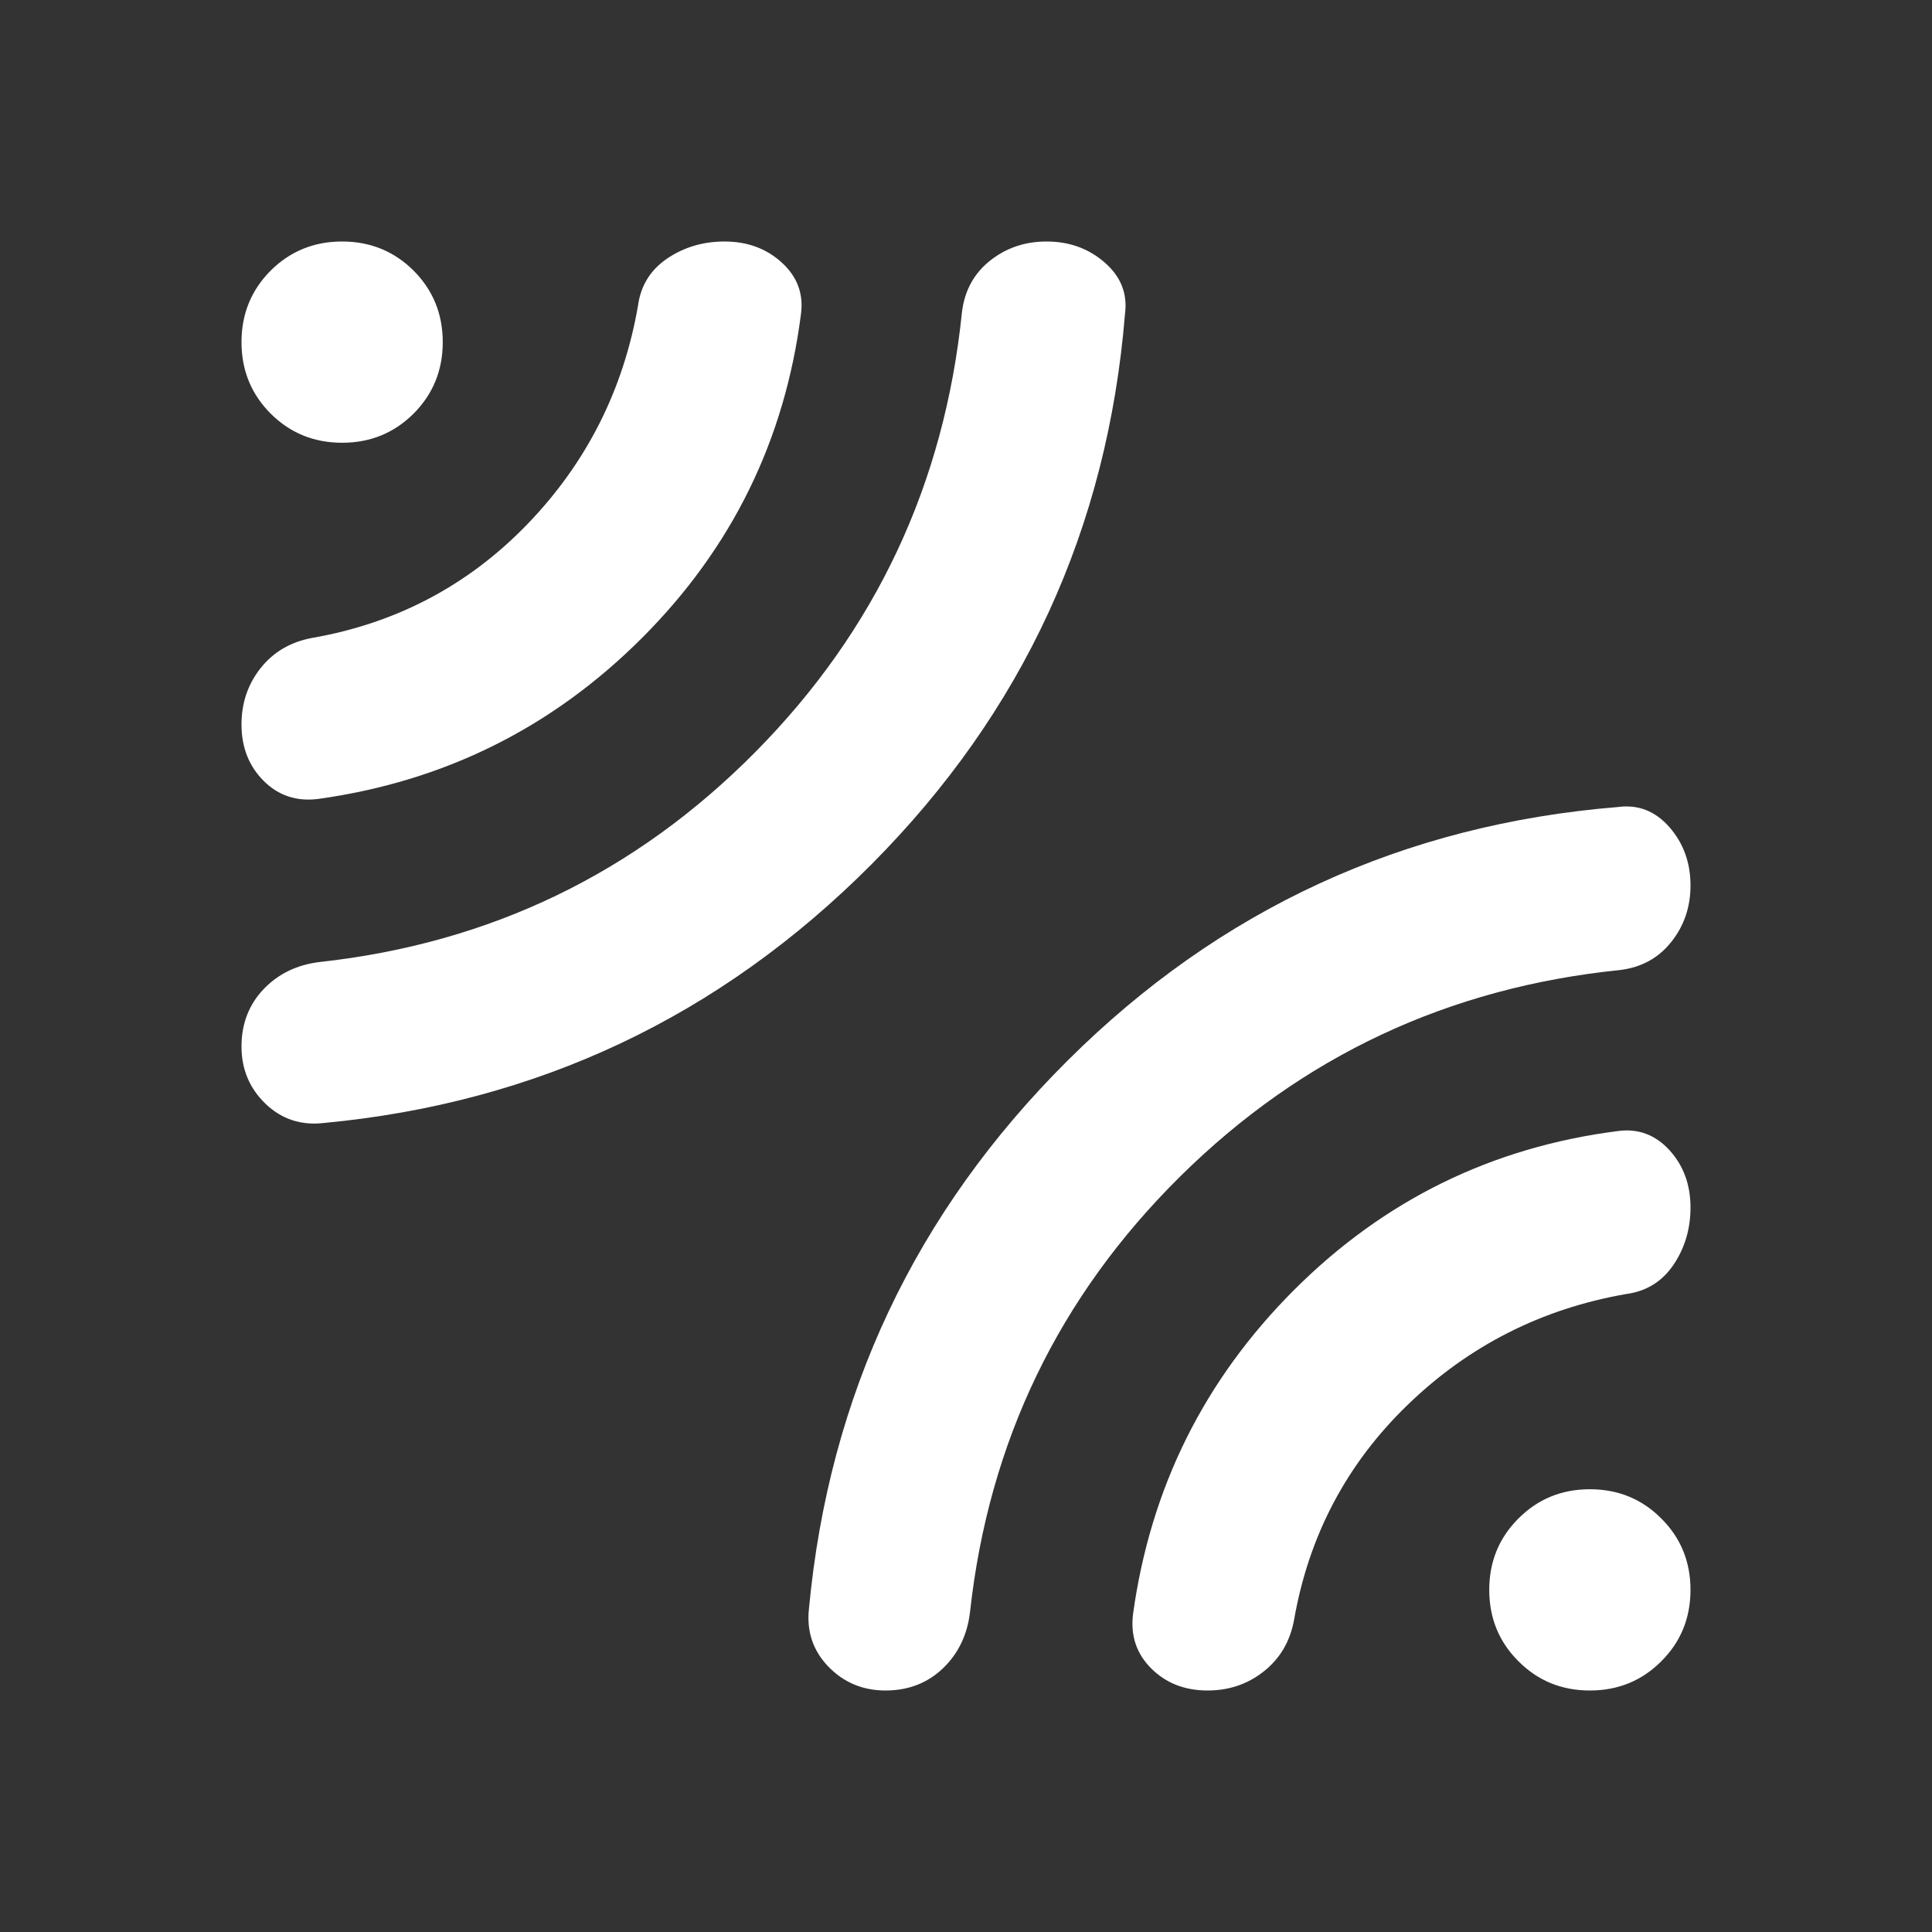 <svg width="24" height="24" viewBox="0 0 24 24" fill="none" xmlns="http://www.w3.org/2000/svg">
<rect x="0" y="0" width="24" height="24" fill="#333333" stroke="none"/>
<mask id="mask0_412_638" style="mask-type:alpha" maskUnits="userSpaceOnUse" x="0" y="0" width="24" height="24">
<rect width="24" height="24" fill="#D9D9D9"/>
</mask>
<g mask="url(#mask0_412_638)">
<path d="M13.975 3.9C13.758 6.567 12.708 8.846 10.825 10.738C8.942 12.629 6.675 13.7 4.025 13.95C3.742 13.983 3.5 13.904 3.3 13.713C3.1 13.521 3 13.283 3 13C3 12.717 3.092 12.479 3.275 12.287C3.458 12.096 3.692 11.983 3.975 11.95C6.092 11.717 7.896 10.846 9.387 9.338C10.879 7.829 11.733 6.008 11.95 3.875C11.983 3.608 12.1 3.396 12.3 3.237C12.5 3.079 12.733 3 13 3C13.283 3 13.525 3.087 13.725 3.263C13.925 3.438 14.008 3.65 13.975 3.9ZM9.95 3.9C9.75 5.467 9.092 6.808 7.975 7.925C6.858 9.042 5.517 9.708 3.95 9.925C3.683 9.958 3.458 9.883 3.275 9.7C3.092 9.517 3 9.283 3 9C3 8.733 3.079 8.5 3.237 8.3C3.396 8.1 3.608 7.975 3.875 7.925C4.925 7.742 5.817 7.271 6.55 6.513C7.283 5.754 7.742 4.85 7.925 3.8C7.958 3.55 8.079 3.354 8.287 3.212C8.496 3.071 8.733 3 9 3C9.283 3 9.521 3.087 9.713 3.263C9.904 3.438 9.983 3.65 9.95 3.9ZM11 21C10.717 21 10.479 20.9 10.287 20.7C10.096 20.5 10.017 20.258 10.05 19.975C10.3 17.325 11.371 15.058 13.262 13.175C15.154 11.292 17.433 10.242 20.1 10.025C20.35 9.992 20.562 10.075 20.738 10.275C20.913 10.475 21 10.717 21 11C21 11.267 20.921 11.5 20.762 11.7C20.604 11.9 20.392 12.017 20.125 12.05C17.992 12.267 16.171 13.121 14.662 14.613C13.154 16.104 12.283 17.908 12.05 20.025C12.017 20.308 11.904 20.542 11.713 20.725C11.521 20.908 11.283 21 11 21ZM15 21C14.717 21 14.483 20.908 14.3 20.725C14.117 20.542 14.042 20.317 14.075 20.05C14.292 18.483 14.958 17.142 16.075 16.025C17.192 14.908 18.533 14.25 20.1 14.05C20.35 14.017 20.562 14.096 20.738 14.287C20.913 14.479 21 14.717 21 15C21 15.267 20.929 15.504 20.788 15.713C20.646 15.921 20.45 16.042 20.2 16.075C19.15 16.258 18.246 16.717 17.488 17.45C16.729 18.183 16.258 19.075 16.075 20.125C16.025 20.392 15.9 20.604 15.7 20.762C15.5 20.921 15.267 21 15 21ZM5.5 4.25C5.5 4.6 5.379 4.896 5.138 5.138C4.896 5.379 4.6 5.5 4.25 5.5C3.9 5.5 3.604 5.379 3.362 5.138C3.121 4.896 3 4.6 3 4.25C3 3.9 3.121 3.604 3.362 3.362C3.604 3.121 3.9 3 4.25 3C4.6 3 4.896 3.121 5.138 3.362C5.379 3.604 5.5 3.9 5.5 4.25ZM21 19.75C21 20.1 20.879 20.396 20.637 20.637C20.396 20.879 20.1 21 19.75 21C19.4 21 19.104 20.879 18.863 20.637C18.621 20.396 18.5 20.1 18.5 19.75C18.5 19.4 18.621 19.104 18.863 18.863C19.104 18.621 19.4 18.5 19.75 18.5C20.1 18.5 20.396 18.621 20.637 18.863C20.879 19.104 21 19.4 21 19.75Z" fill="white"/>
</g>
</svg>
